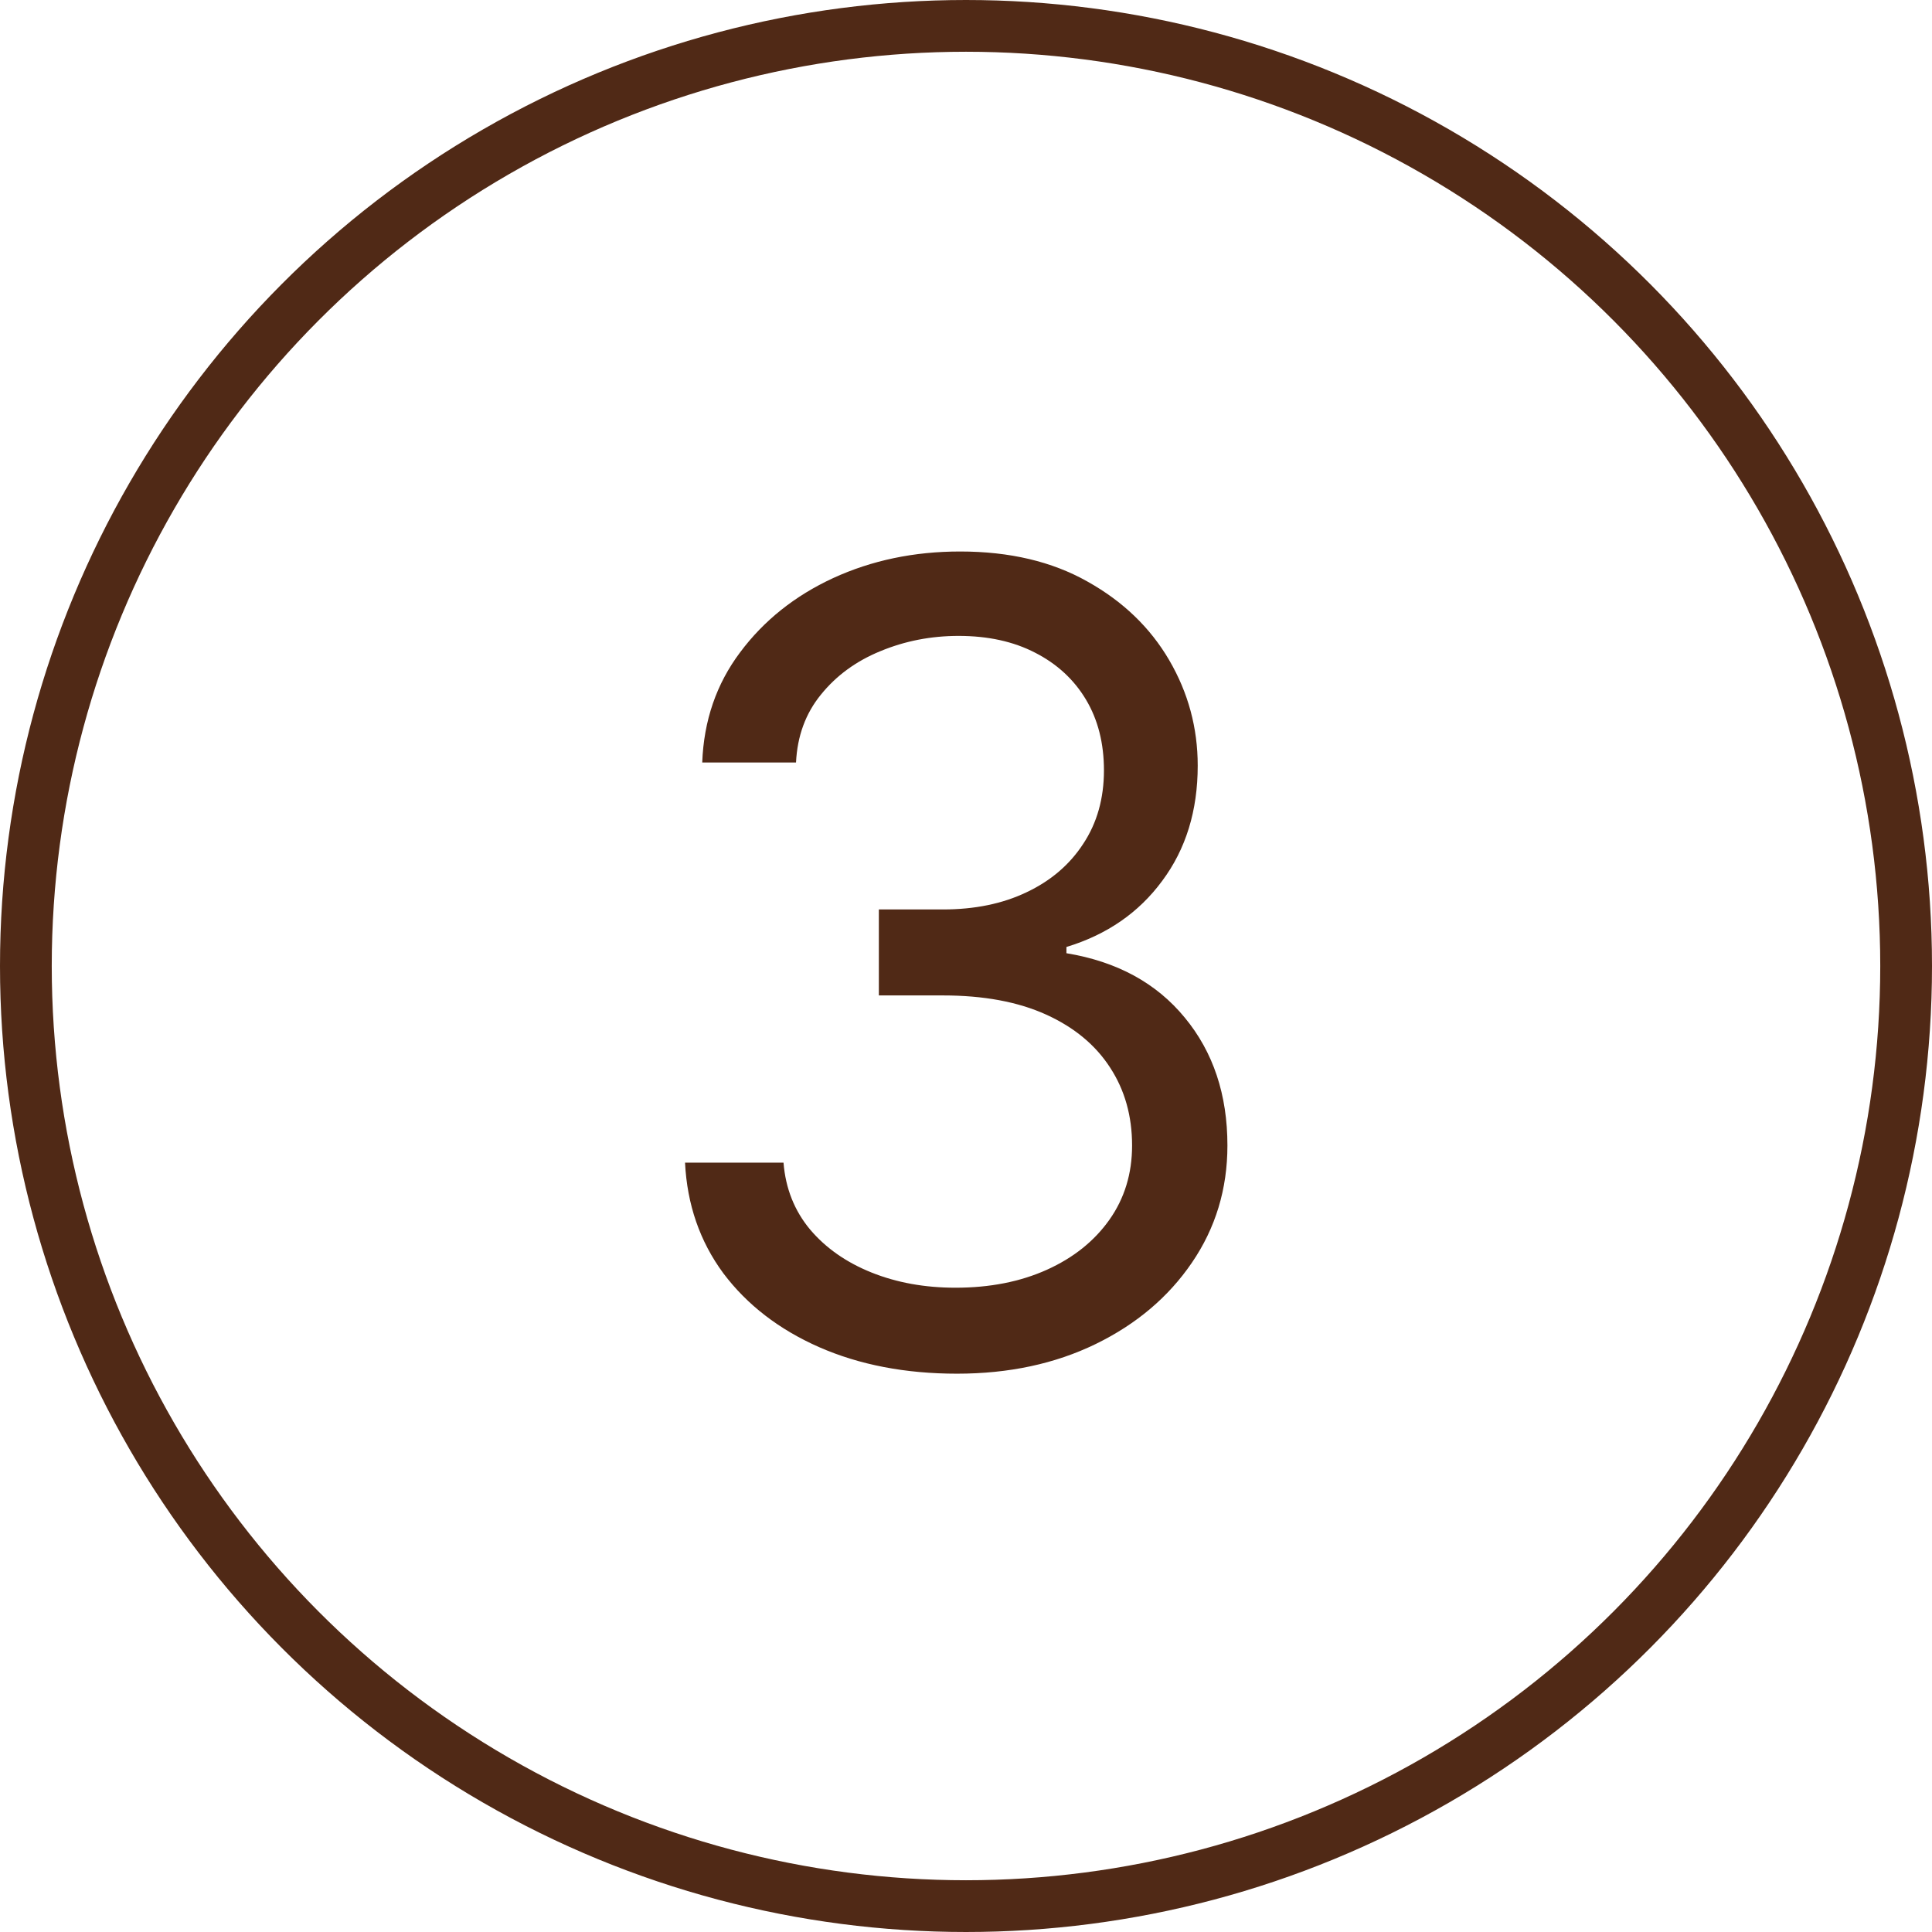 <?xml version="1.0" encoding="UTF-8"?> <svg xmlns="http://www.w3.org/2000/svg" width="112" height="112" viewBox="0 0 112 112" fill="none"><path d="M55.479 79.634C52.489 79.634 49.823 79.121 47.482 78.094C45.156 77.067 43.306 75.64 41.932 73.812C40.573 71.97 39.833 69.833 39.712 67.401H45.421C45.541 68.897 46.055 70.188 46.961 71.275C47.867 72.347 49.053 73.178 50.518 73.767C51.983 74.356 53.606 74.65 55.388 74.65C57.382 74.65 59.149 74.303 60.689 73.609C62.23 72.914 63.438 71.947 64.314 70.709C65.19 69.47 65.628 68.036 65.628 66.405C65.628 64.698 65.205 63.195 64.359 61.897C63.513 60.583 62.275 59.556 60.644 58.816C59.013 58.076 57.019 57.706 54.663 57.706H50.948V52.722H54.663C56.506 52.722 58.122 52.39 59.511 51.725C60.916 51.061 62.011 50.124 62.796 48.916C63.596 47.708 63.997 46.288 63.997 44.657C63.997 43.087 63.649 41.72 62.955 40.557C62.26 39.394 61.278 38.488 60.01 37.839C58.756 37.189 57.276 36.864 55.569 36.864C53.969 36.864 52.458 37.159 51.039 37.748C49.634 38.322 48.486 39.16 47.595 40.262C46.704 41.35 46.221 42.664 46.146 44.204H40.709C40.799 41.773 41.532 39.643 42.906 37.816C44.28 35.973 46.078 34.539 48.298 33.512C50.533 32.485 52.987 31.971 55.66 31.971C58.529 31.971 60.991 32.553 63.045 33.715C65.099 34.863 66.677 36.381 67.78 38.269C68.882 40.157 69.433 42.196 69.433 44.385C69.433 46.998 68.746 49.226 67.372 51.068C66.013 52.911 64.163 54.187 61.822 54.897V55.259C64.752 55.742 67.04 56.988 68.686 58.997C70.332 60.99 71.155 63.46 71.155 66.405C71.155 68.927 70.468 71.192 69.094 73.201C67.734 75.194 65.877 76.765 63.521 77.913C61.165 79.06 58.484 79.634 55.479 79.634Z" fill="#502916"></path><circle cx="56" cy="56" r="54.5" stroke="#502916" stroke-width="3"></circle></svg> 